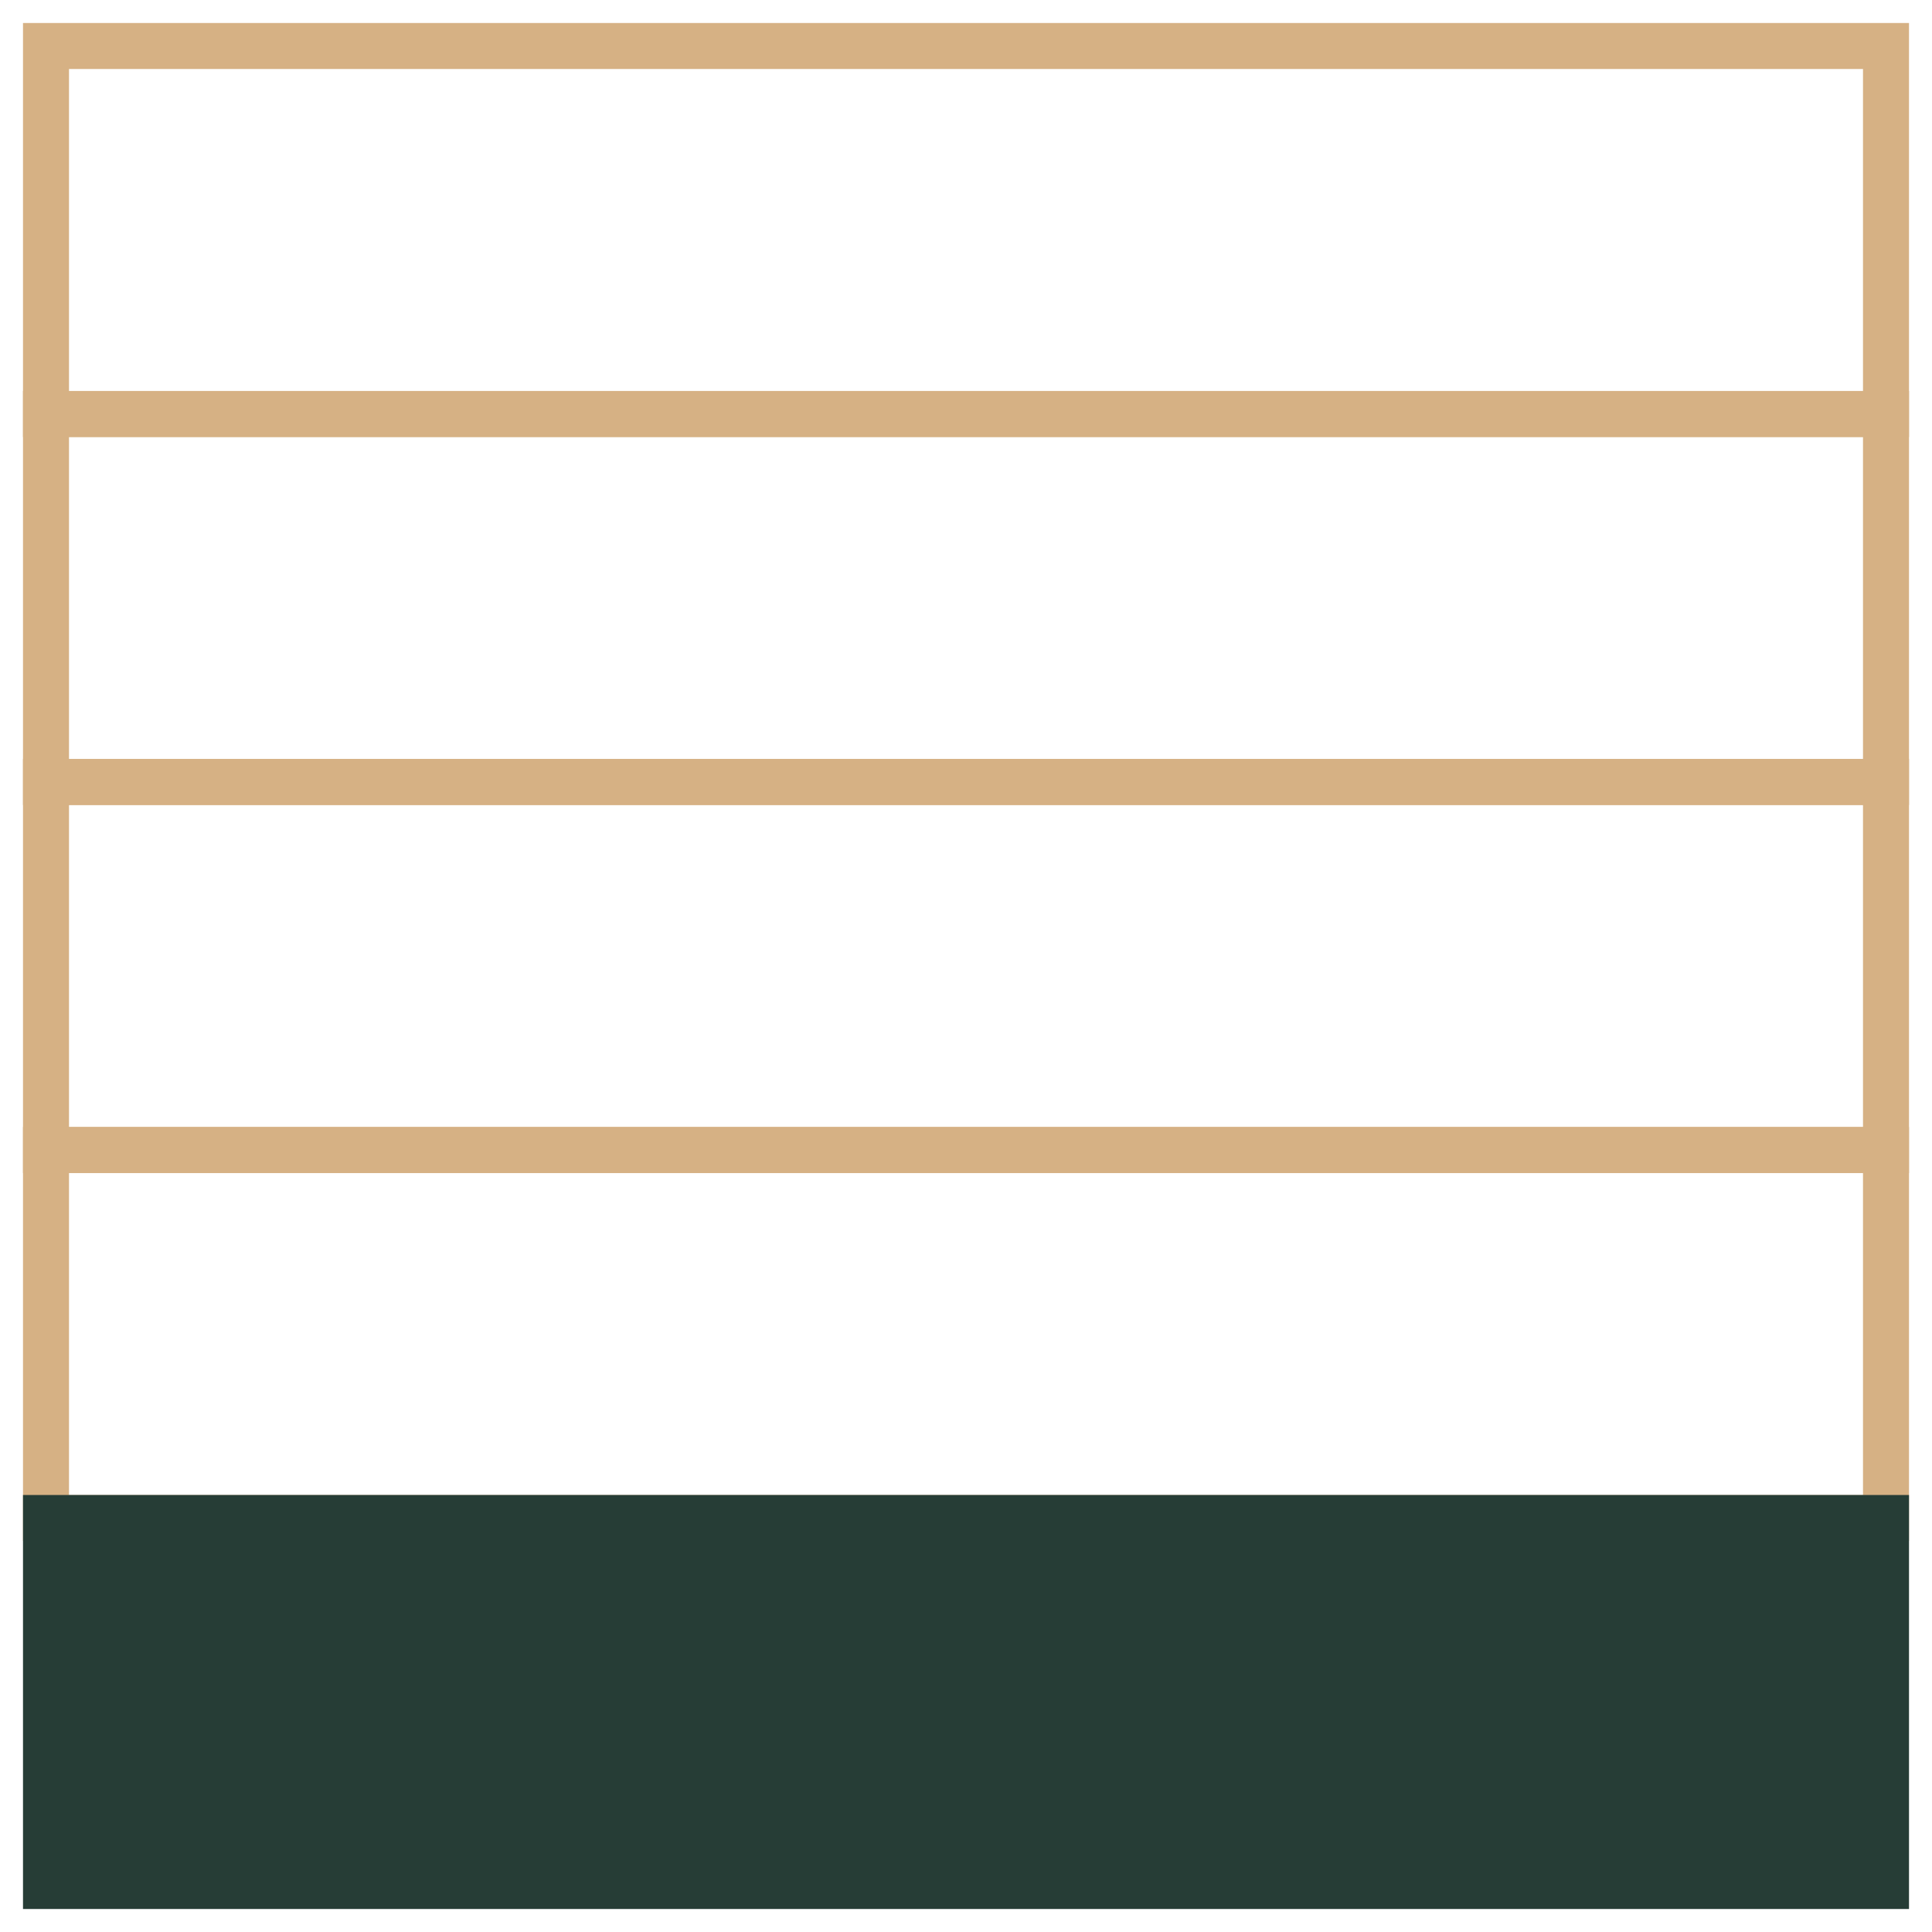 <svg width="42" height="42" viewBox="0 0 42 42" fill="none" xmlns="http://www.w3.org/2000/svg">
<g id="1.poschodie">
<rect id="Rectangle 4635" x="1" y="9" width="40" height="8" stroke="#D6B184"/>
<rect id="Rectangle 4639" x="1" y="1" width="40" height="8" stroke="#D6B184"/>
<rect id="Rectangle 4636" x="1" y="17" width="40" height="8" stroke="#D6B184"/>
<rect id="Rectangle 4637" x="1" y="25" width="40" height="8" stroke="#D6B184"/>
<rect id="Rectangle 4638" x="1" y="33" width="40" height="8" fill="#263D36" stroke="#263D36"/>
</g>
</svg>
